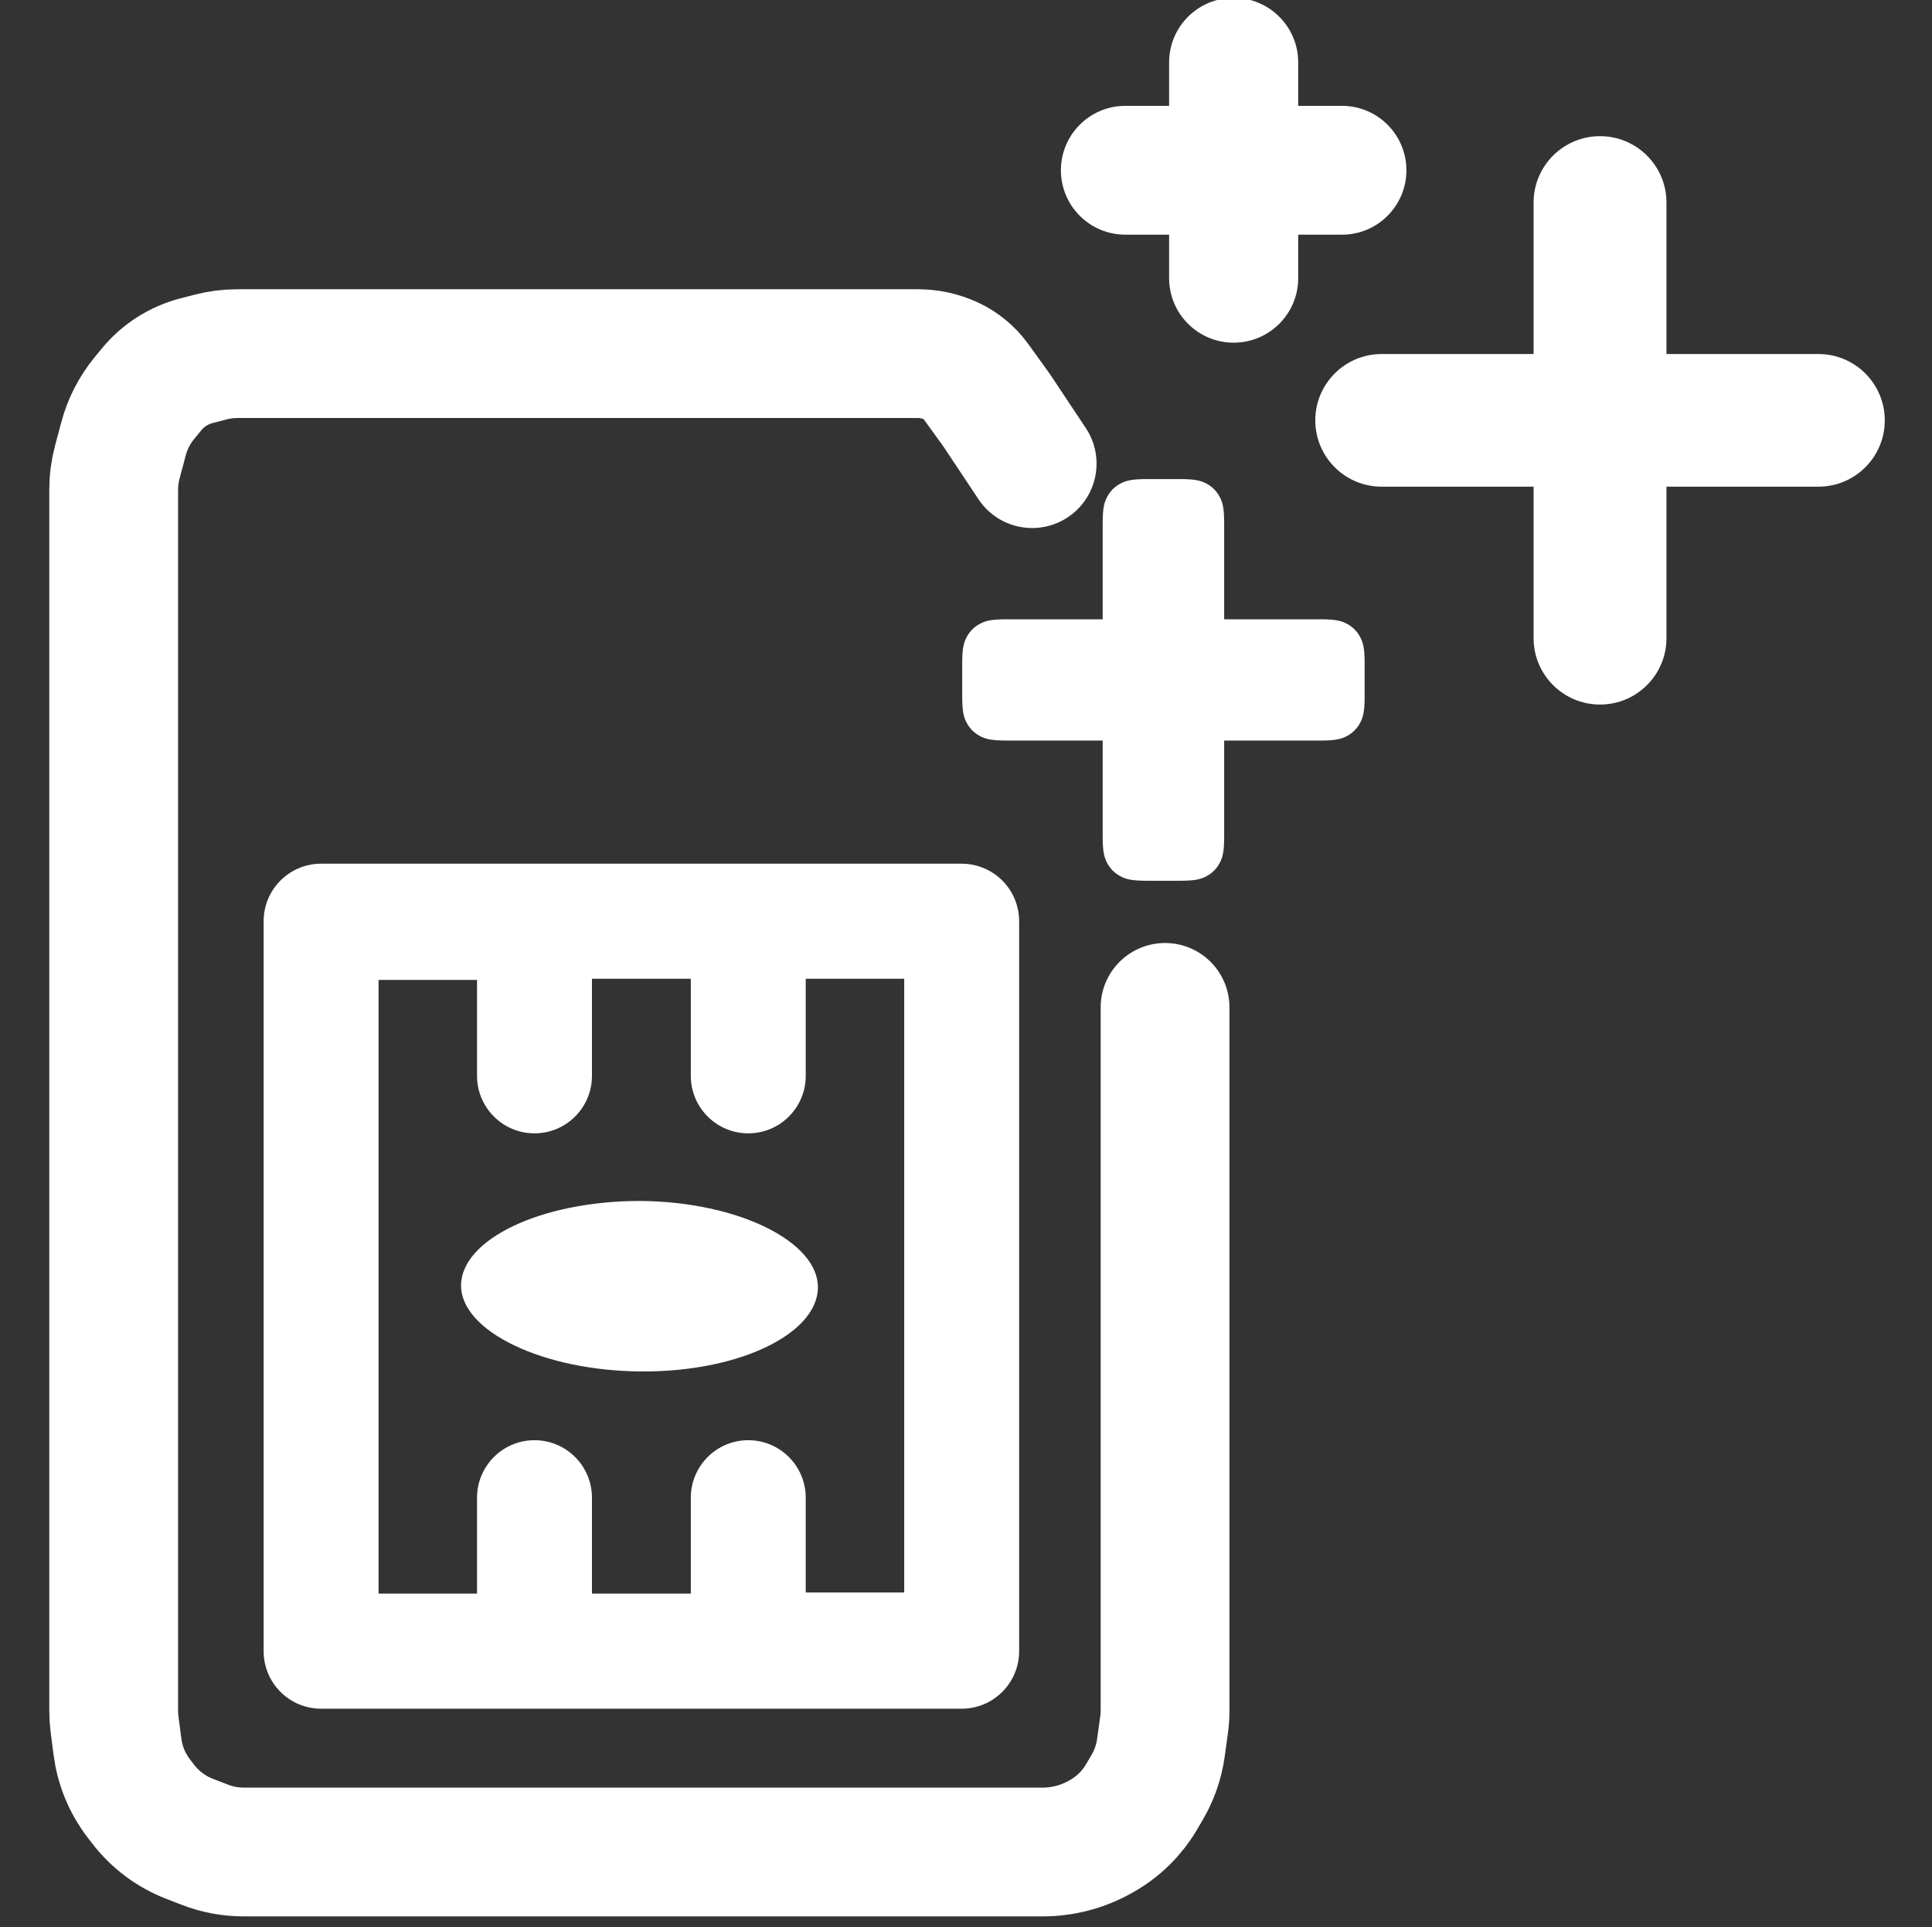 <?xml version="1.0" encoding="UTF-8"?>
<svg width="450px" height="449px" viewBox="0 0 450 449" version="1.1" xmlns="http://www.w3.org/2000/svg" xmlns:xlink="http://www.w3.org/1999/xlink">
    <rect x="0" y="0" width="450" height="449" fill="#333333" stroke="none"/>
    <title>BiG-Sim</title>
    <g id="Page-1" stroke="none" stroke-width="1" fill="none" fill-rule="evenodd">
        <g id="BiG-Sim" transform="translate(0, -1)">
            <path d="M271.366,235.684 L271.366,399.427 C271.366,400.573 271.287,401.718 271.13,402.853 L270.395,408.17 C269.943,411.432 268.852,414.572 267.184,417.411 L265.88,419.629 C263.638,423.444 260.422,426.596 256.563,428.763 L256.225,428.952 C252.14,431.245 247.534,432.449 242.849,432.449 L56.763,432.449 C53.675,432.449 50.614,431.877 47.735,430.762 L44.139,429.37 C39.883,427.721 36.158,424.939 33.371,421.324 L32.36,420.013 C29.657,416.508 27.933,412.348 27.364,407.957 L26.689,402.747 C26.551,401.682 26.482,400.61 26.482,399.536 L26.482,115.075 C26.482,112.895 26.767,110.725 27.33,108.619 L28.784,103.181 C29.702,99.747 31.341,96.549 33.593,93.799 L35.268,91.753 C37.964,88.461 41.636,86.109 45.754,85.036 L48.991,84.192 C51.049,83.656 53.168,83.384 55.295,83.384 L213.816,83.384 C216.431,83.384 219.015,83.948 221.392,85.036 C223.757,86.118 225.8,87.795 227.323,89.903 L231.819,96.129 C232.007,96.39 232.191,96.654 232.369,96.923 L240.408,109.013 L240.408,109.013" id="Shape" stroke="#FFFFFF" stroke-width="30" stroke-linecap="round"></path>
            <path d="M149.085,280.776 C126.089,280.776 107.478,289.702 107.388,300.414 C107.299,311.126 126.537,320.41 149.532,320.499 C172.527,320.589 190.423,311.573 190.512,300.95 C190.602,290.327 172.08,280.954 149.085,280.776" id="Path" fill="#FFFFFF" fill-rule="nonzero"></path>
            <path d="M223.992,202.21 L74.79,202.21 C67.398,202.21 61.405,208.211 61.405,215.614 L61.405,385.662 C61.405,393.064 67.398,399.066 74.79,399.066 L223.992,399.066 C231.385,399.066 237.377,393.064 237.377,385.662 L237.377,215.882 C237.449,212.281 236.071,208.802 233.553,206.23 C231.035,203.659 227.589,202.21 223.992,202.21 M210.607,371.99 L187.673,371.99 L187.673,349.919 C187.673,342.516 181.68,336.515 174.288,336.515 C166.895,336.515 160.903,342.516 160.903,349.919 L160.903,372.258 L137.88,372.258 L137.88,349.919 C137.88,342.516 131.887,336.515 124.495,336.515 C117.102,336.515 111.109,342.516 111.109,349.919 L111.109,372.258 L88.176,372.258 L88.176,229.286 L111.109,229.286 L111.109,251.625 C111.109,259.028 117.102,265.029 124.495,265.029 C131.887,265.029 137.88,259.028 137.88,251.625 L137.88,229.018 L160.903,229.018 L160.903,251.625 C160.903,259.028 166.895,265.029 174.288,265.029 C181.68,265.029 187.673,259.028 187.673,251.625 L187.673,229.018 L210.607,229.018 L210.607,371.99 Z" id="Shape" fill="#FFFFFF" fill-rule="nonzero"></path>
            <path d="M274.877,112.61 C278.443,112.61 279.736,112.982 281.04,113.679 C282.343,114.376 283.366,115.399 284.064,116.703 C284.761,118.007 285.132,119.3 285.132,122.866 L285.132,145.272 L307.596,145.272 C311.162,145.272 312.455,145.644 313.759,146.341 C315.062,147.038 316.085,148.061 316.783,149.365 C317.48,150.669 317.851,151.962 317.851,155.528 L317.851,163.265 C317.851,166.831 317.48,168.124 316.783,169.428 C316.085,170.732 315.062,171.755 313.759,172.452 C312.455,173.149 311.162,173.521 307.596,173.521 L285.132,173.52 L285.132,195.927 C285.132,199.493 284.761,200.786 284.064,202.09 C283.366,203.394 282.343,204.417 281.04,205.114 C279.736,205.811 278.443,206.183 274.877,206.183 L267.09,206.183 C263.524,206.183 262.231,205.811 260.927,205.114 C259.624,204.417 258.6,203.394 257.903,202.09 C257.206,200.786 256.835,199.493 256.835,195.927 L256.835,173.52 L234.371,173.521 C230.805,173.521 229.512,173.149 228.208,172.452 C226.905,171.755 225.881,170.732 225.184,169.428 C224.487,168.124 224.116,166.831 224.116,163.265 L224.116,155.528 C224.116,151.962 224.487,150.669 225.184,149.365 C225.881,148.061 226.905,147.038 228.208,146.341 C229.512,145.644 230.805,145.272 234.371,145.272 L256.835,145.272 L256.835,122.866 C256.835,119.3 257.206,118.007 257.903,116.703 C258.6,115.399 259.624,114.376 260.927,113.679 C262.231,112.982 263.524,112.61 267.09,112.61 L274.877,112.61 Z" id="Plus" fill="#FFFFFF"></path>
            <path d="M372.678,32.721 C381.224,32.721 388.153,39.649 388.153,48.196 L388.152,83.479 L423.552,83.479 C432.084,83.479 439,90.396 439,98.928 C439,107.459 432.084,114.376 423.552,114.376 L388.152,114.376 L388.153,149.659 C388.153,158.206 381.224,165.134 372.678,165.134 C364.131,165.134 357.202,158.206 357.202,149.659 L357.202,114.376 L321.804,114.376 C313.272,114.376 306.355,107.459 306.355,98.928 C306.355,90.396 313.272,83.479 321.804,83.479 L357.202,83.479 L357.202,48.196 C357.202,39.649 364.131,32.721 372.678,32.721 Z" id="Plus" fill="#FFFFFF"></path>
            <path d="M287.343,0.5 C295.646,0.5 302.376,7.231 302.376,15.533 L302.375,25.658 L312.572,25.659 C320.86,25.659 327.579,32.377 327.579,40.666 C327.579,48.954 320.86,55.672 312.572,55.672 L302.375,55.672 L302.376,65.798 C302.376,74.101 295.646,80.831 287.343,80.831 C279.04,80.831 272.31,74.101 272.31,65.798 L272.309,55.672 L262.114,55.672 C253.826,55.672 247.107,48.954 247.107,40.666 C247.107,32.377 253.826,25.659 262.114,25.659 L272.309,25.658 L272.31,15.533 C272.31,7.231 279.04,0.5 287.343,0.5 Z" id="Plus" fill="#FFFFFF"></path>
        </g>
    </g>
</svg>